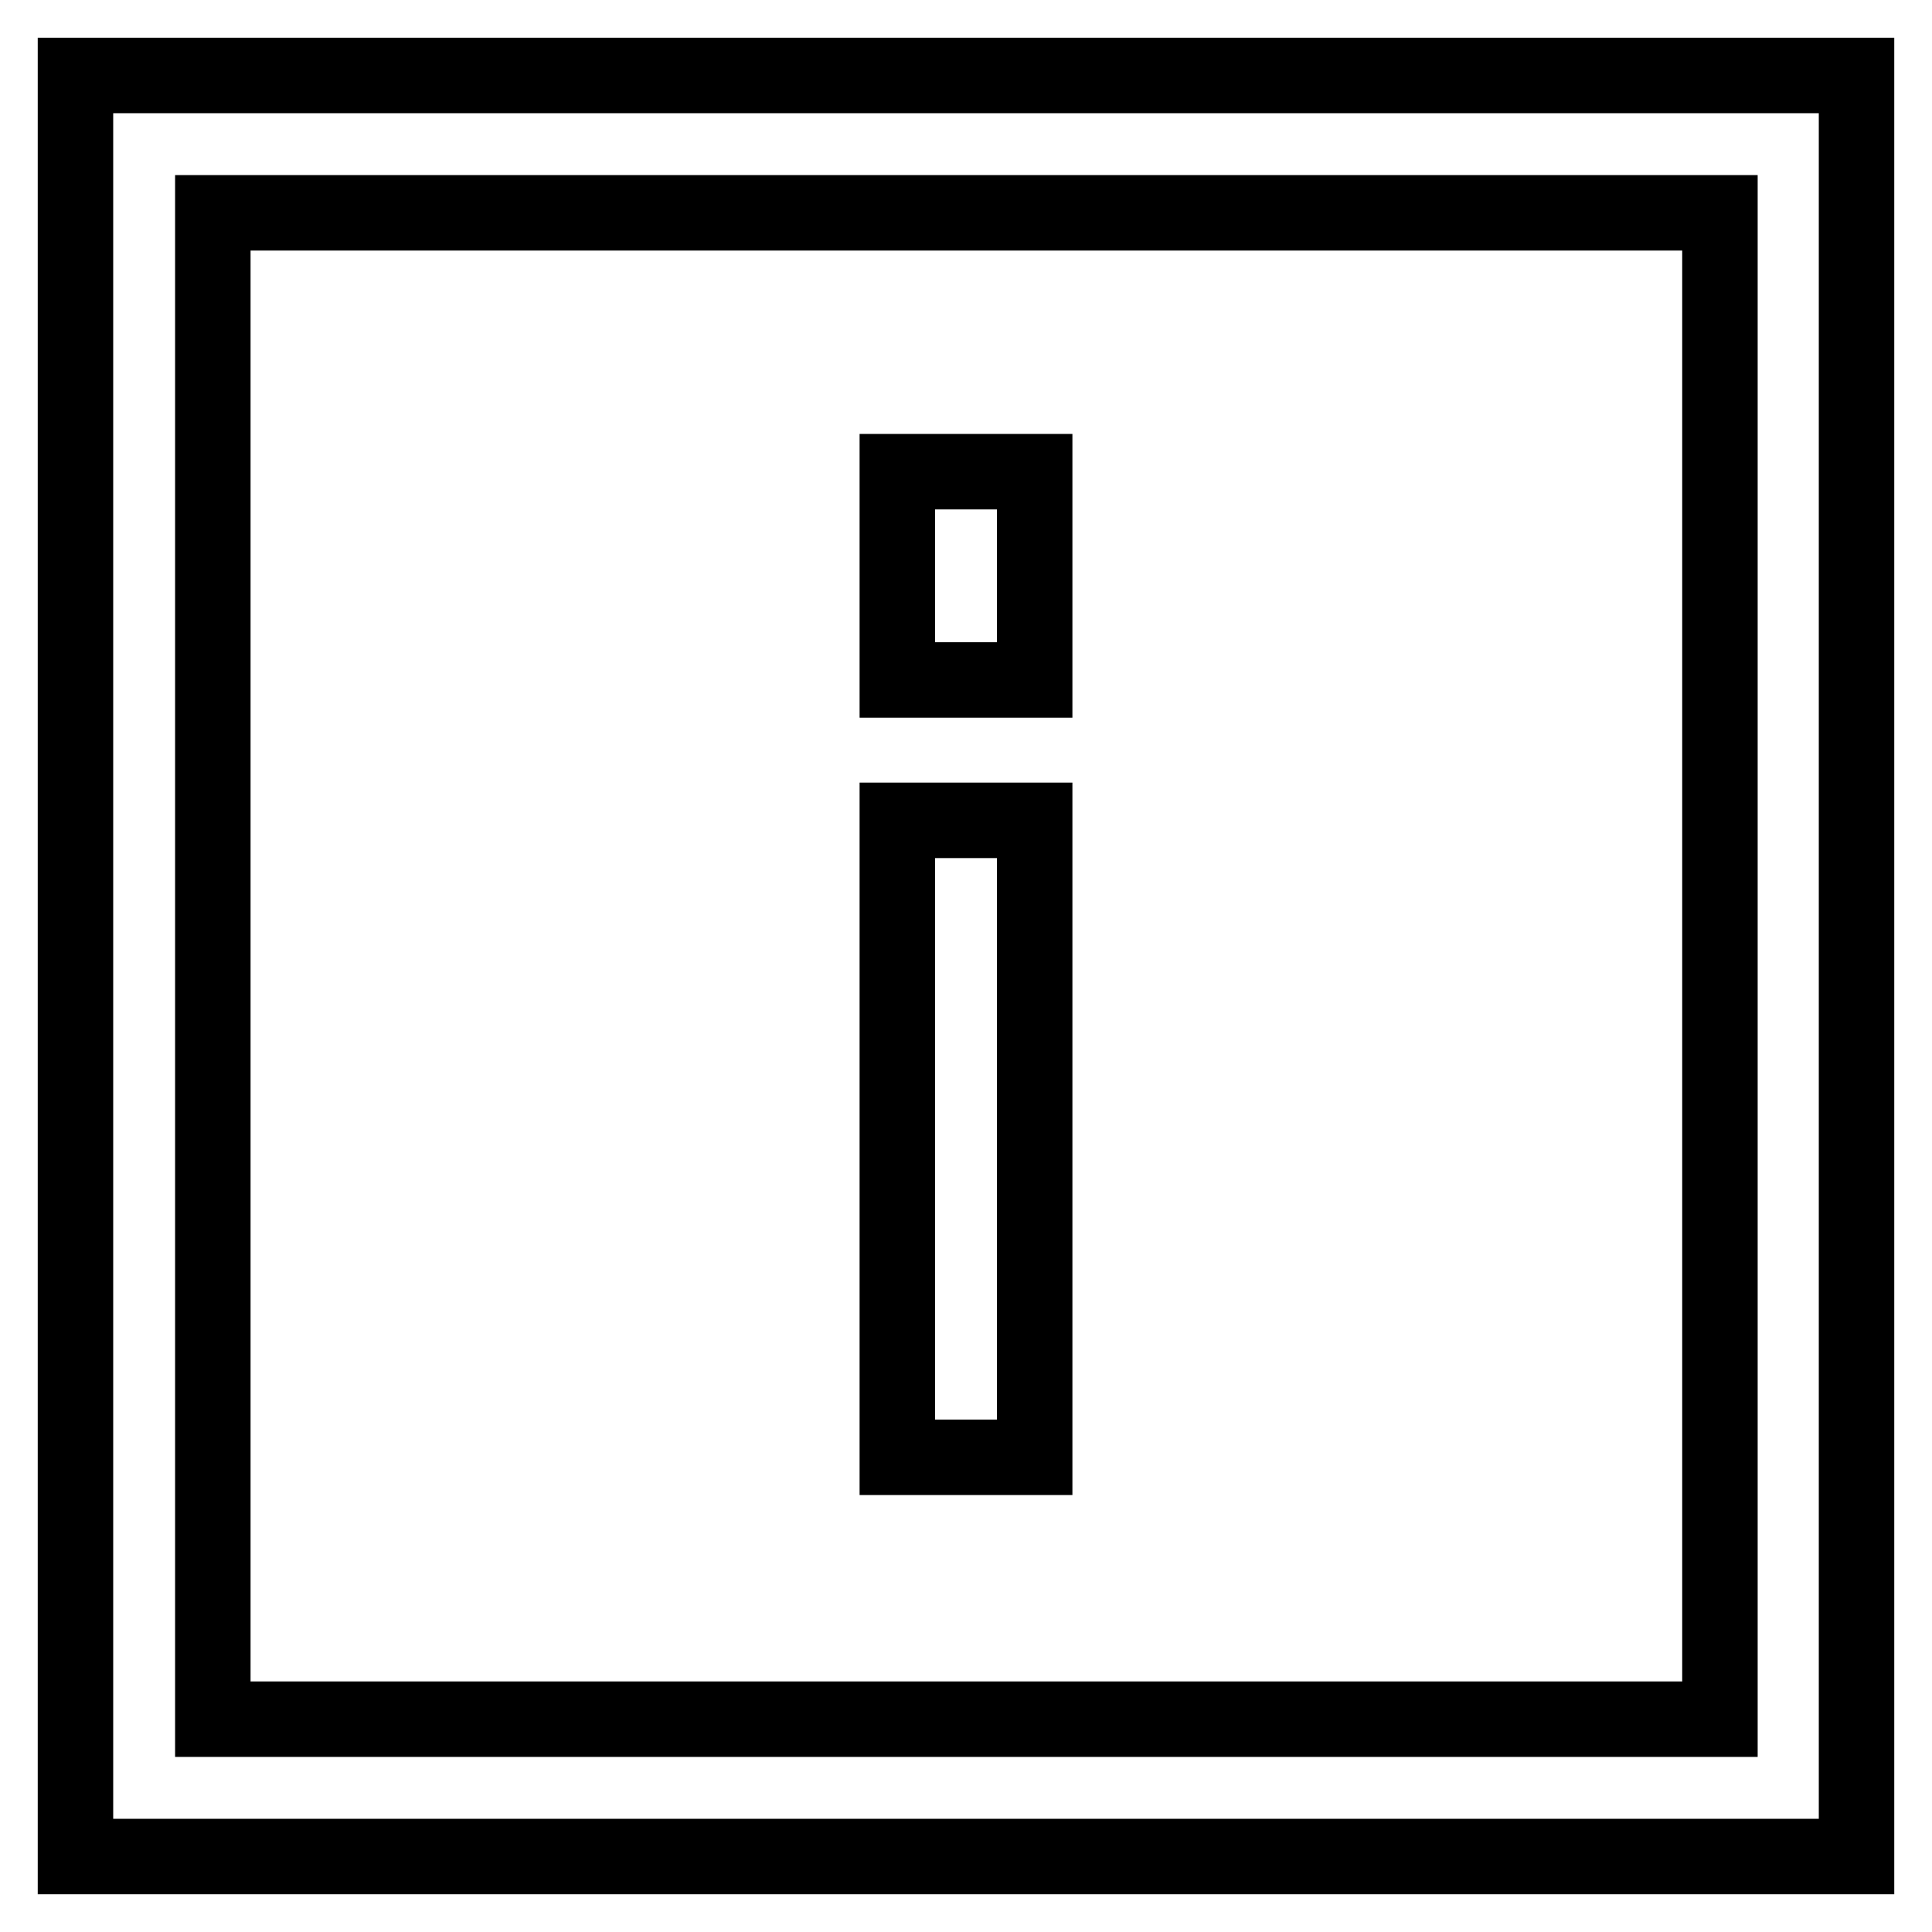 <?xml version="1.0" encoding="utf-8"?>
<!-- Svg Vector Icons : http://www.onlinewebfonts.com/icon -->
<!DOCTYPE svg PUBLIC "-//W3C//DTD SVG 1.1//EN" "http://www.w3.org/Graphics/SVG/1.1/DTD/svg11.dtd">
<svg version="1.1" xmlns="http://www.w3.org/2000/svg" xmlns:xlink="http://www.w3.org/1999/xlink" x="0px" y="0px" viewBox="0 0 256 256" enable-background="new 0 0 256 256" xml:space="preserve">
<g> <path stroke-width="10" fill-opacity="0" stroke="#000000"  d="M246,246H10V10h236V246z M28.2,227.8h199.7V28.2H28.2V227.8z"/> <path stroke-width="10" fill-opacity="0" stroke="#000000"  d="M118.9,62.5h18.2v27.6h-18.2V62.5z M118.9,108.7h18.2v84.4h-18.2V108.7z"/></g>
</svg>